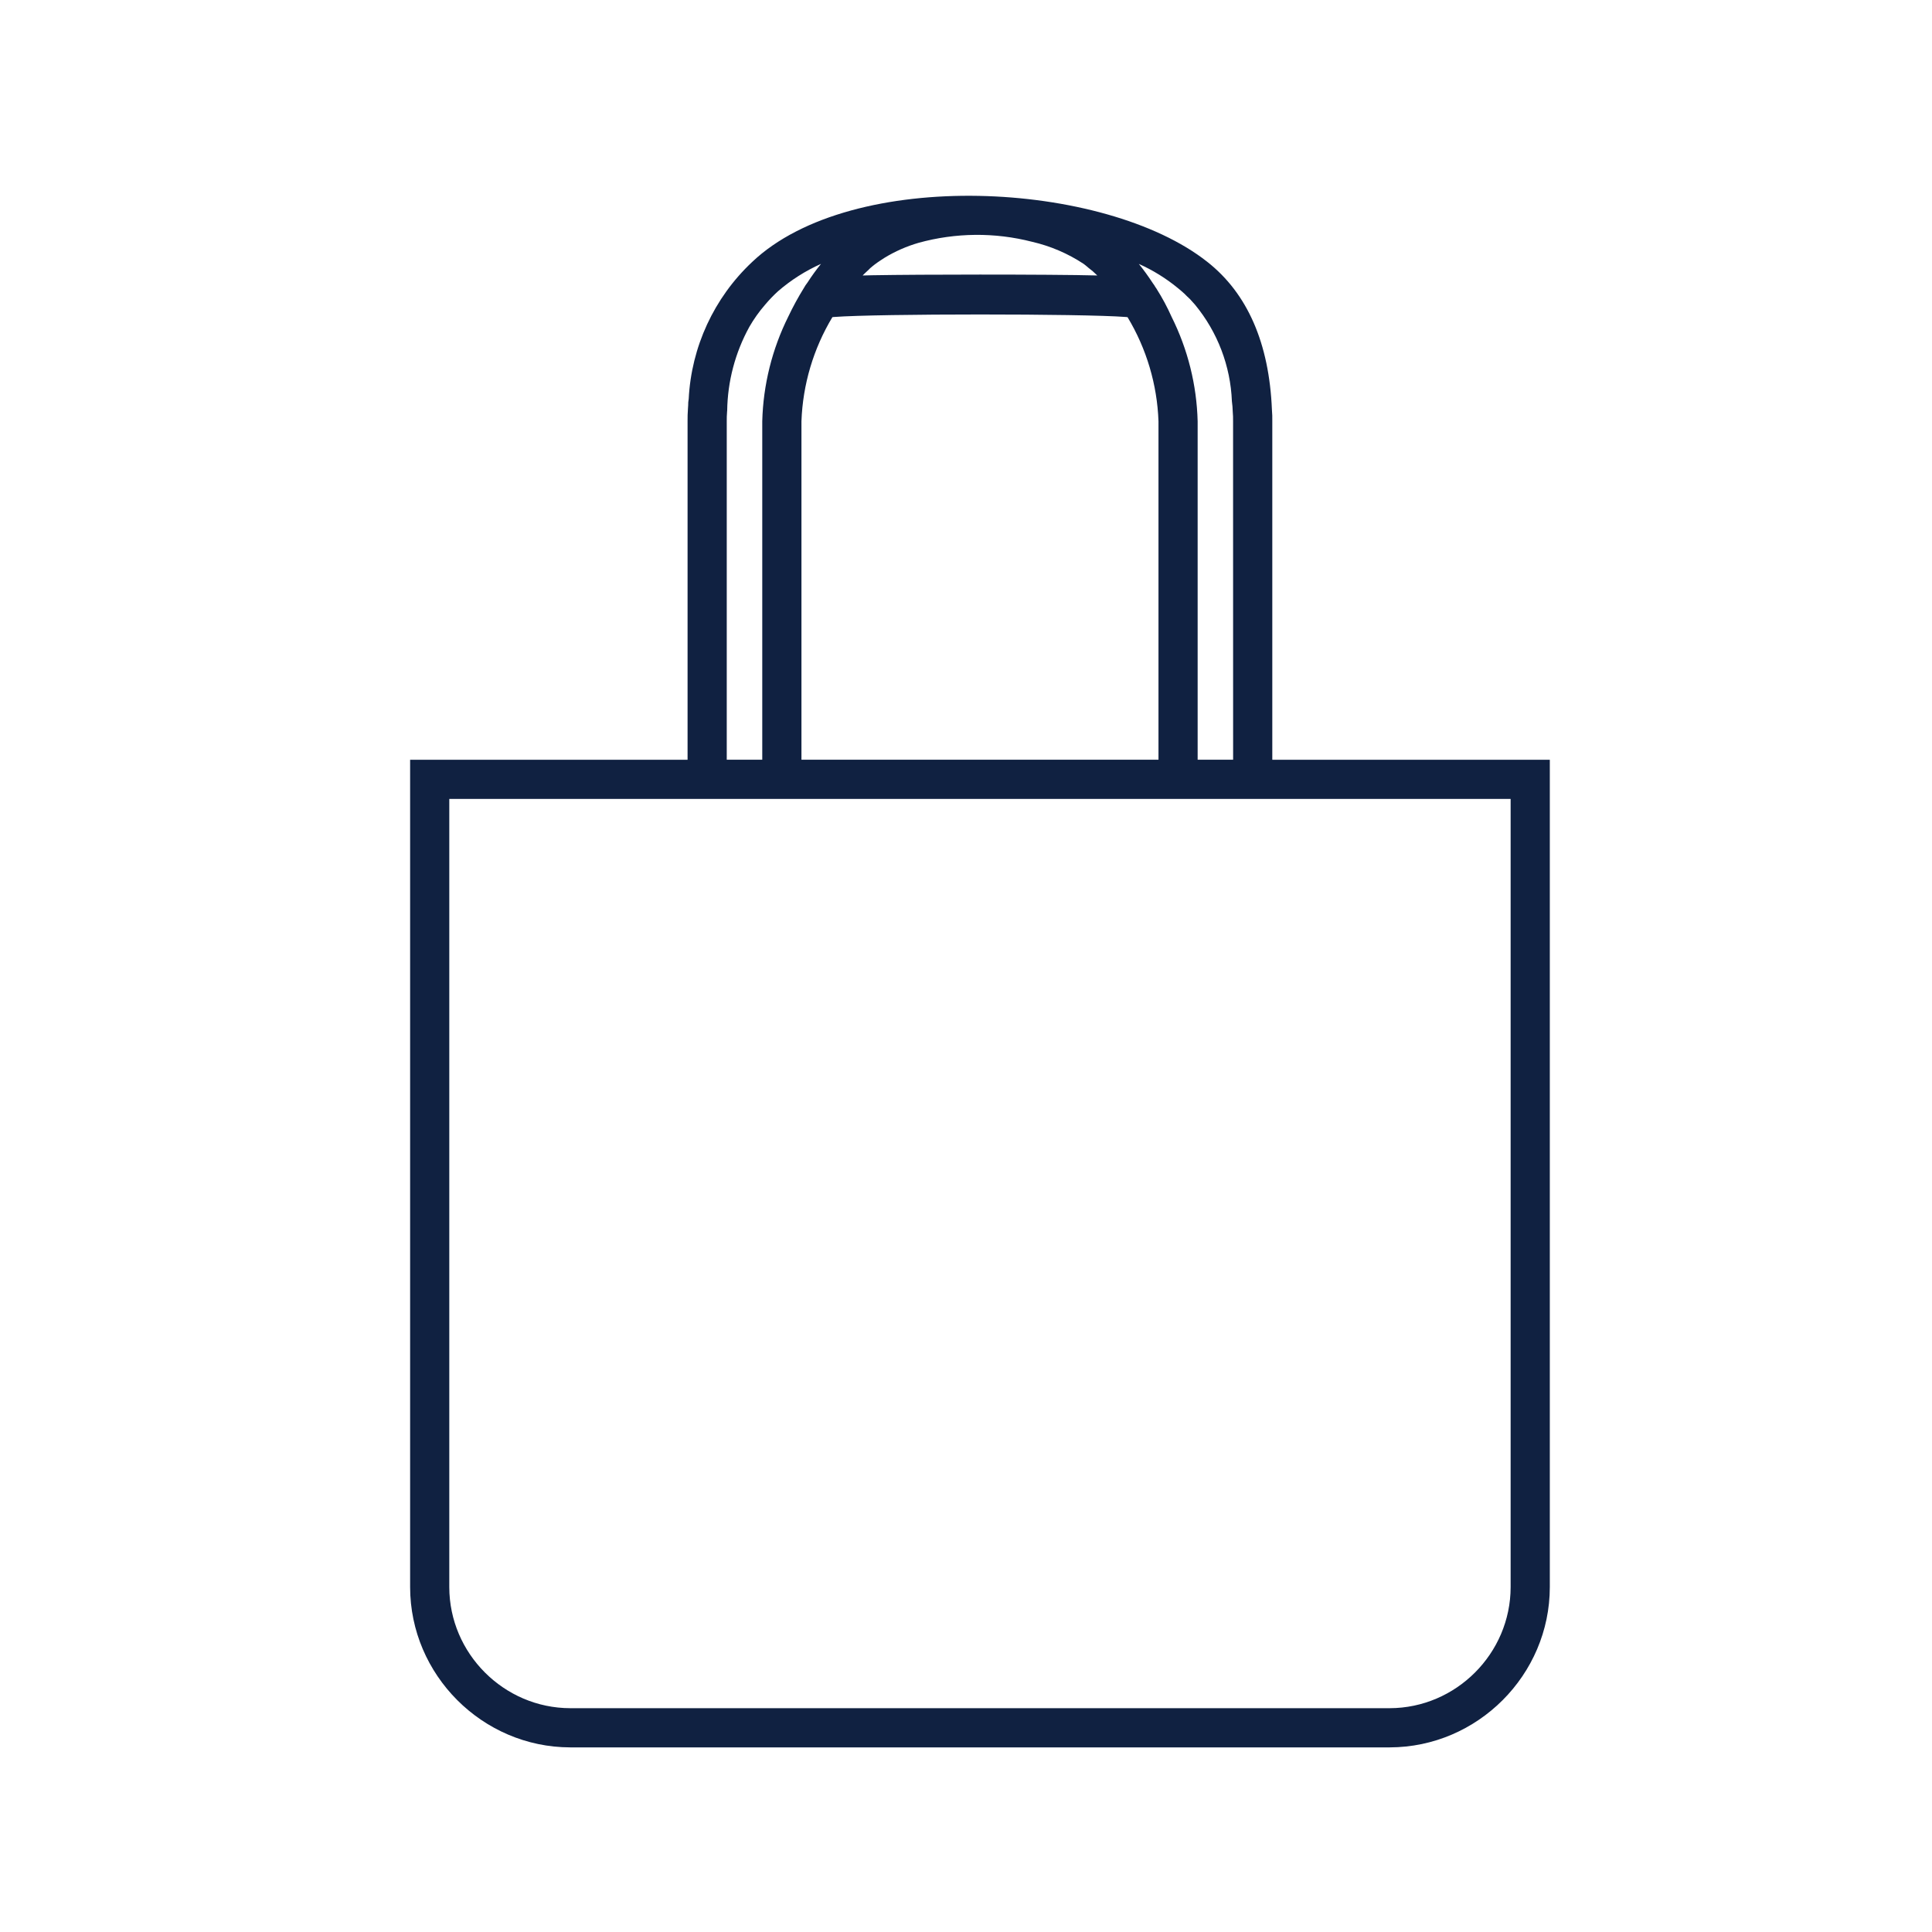 <?xml version="1.0" encoding="UTF-8" standalone="no"?><!DOCTYPE svg PUBLIC "-//W3C//DTD SVG 1.1//EN" "http://www.w3.org/Graphics/SVG/1.1/DTD/svg11.dtd"><svg width="100%" height="100%" viewBox="0 0 13892 13892" version="1.1" xmlns="http://www.w3.org/2000/svg" xmlns:xlink="http://www.w3.org/1999/xlink" xml:space="preserve" xmlns:serif="http://www.serif.com/" style="fill-rule:evenodd;clip-rule:evenodd;stroke-linejoin:round;stroke-miterlimit:1.414;"><path d="M9148.43,5462.93l0,-2433.56c0.612,-27.889 -0.288,-55.79 -2.696,-83.58c-19.696,-478.115 -175.922,-835.728 -464.334,-1062.65c-737.917,-584.163 -2555.79,-682.197 -3274.23,1.647c-273,256.731 -436.178,609.513 -455.048,983.79c-2.897,15.529 -4.202,31.314 -3.894,47.108l-1.348,19.622c-2.921,37.071 -2.921,64.257 -2.921,94.215l0,2433.41l-1994.99,0l0,5948.95c0.368,631.661 519.59,1151.53 1151.25,1152.67l5892.4,0c631.689,-1.107 1150.96,-520.984 1151.33,-1152.67l0,-5948.95l-1995.52,0Zm-3919.66,-2508.75c2.784,-211.358 57.549,-418.816 159.446,-604.01c32.309,-56.167 69.928,-109.109 112.339,-158.098c29.031,-34.593 60.304,-67.242 93.616,-97.735c92.868,-80.396 197.031,-146.734 309.157,-196.893c-34.625,42.822 -66.925,87.473 -96.761,133.759c-10.258,13.056 -19.426,26.933 -27.411,41.49c-40.712,65.799 -77.741,133.806 -110.916,203.708c-116.603,234.206 -180.515,491.13 -187.232,752.671l0,2433.86l-255.309,0l0,-2433.56c0,-22.468 0,-43.213 2.696,-74.893m534.434,74.893c9.434,-264.459 86.014,-522.218 222.506,-748.927l12.582,-1.198c314.55,-23.891 1784.09,-24.041 2095.95,0l13.705,1.348c136.53,226.693 213.113,484.462 222.507,748.927l0,2433.41l-2567.25,0l0,-2433.56Zm3103.93,2433.56l-255.084,0l0,-2433.56c-6.658,-260.999 -70.579,-517.375 -187.232,-750.949c-30.808,-69.16 -66.601,-135.991 -107.096,-199.963c-2.509,-4.707 -5.523,-9.127 -8.987,-13.181c-5.21,-9.813 -11.328,-19.115 -18.274,-27.786c-0.824,-1.048 -1.498,-2.396 -2.247,-3.519c-31.904,-48.606 -64.782,-93.916 -99.008,-136.305c101.444,45.312 196.295,104.138 281.971,174.874l26.736,22.468c6.441,5.392 14.08,11.908 20.521,18.349l21.569,21.719l1.049,0c2.172,2.246 4.418,4.868 7.489,7.938c5.551,4.401 10.577,9.427 14.978,14.979l29.957,33.402c161.868,196.245 254.953,440.286 264.896,694.479c3.471,24.65 5.497,49.482 6.066,74.369c2.031,22.983 2.831,46.058 2.397,69.126l0.299,2433.56Zm-1042.81,-3539.28c23.404,17.384 45.483,36.485 66.055,57.143c-165.587,-4.419 -503.728,-6.441 -842.617,-6.441c-296.125,0 -592.7,1.648 -774.015,4.868l-70.325,1.648c2.846,-3.071 5.617,-6.067 8.613,-8.987l42.314,-39.993l0,-0.749c23.691,-20.933 48.898,-40.083 75.417,-57.293l29.957,-19.622c76.644,-46.782 159.178,-83.151 245.424,-108.145c266.766,-73.742 548.255,-76.325 816.329,-7.489c132.169,30.431 257.828,84.281 371.019,158.997c10.185,7.489 18.498,14.529 31.829,25.763m3038.24,3821.32l0,5667.13c-0.122,477.22 -392.359,870.065 -869.579,870.926l-5892.4,0c-477.161,-0.943 -869.334,-393.69 -869.579,-870.852l0,-5667.2l7631.56,0Z" style="fill:#102141;fill-rule:nonzero;"/></svg>